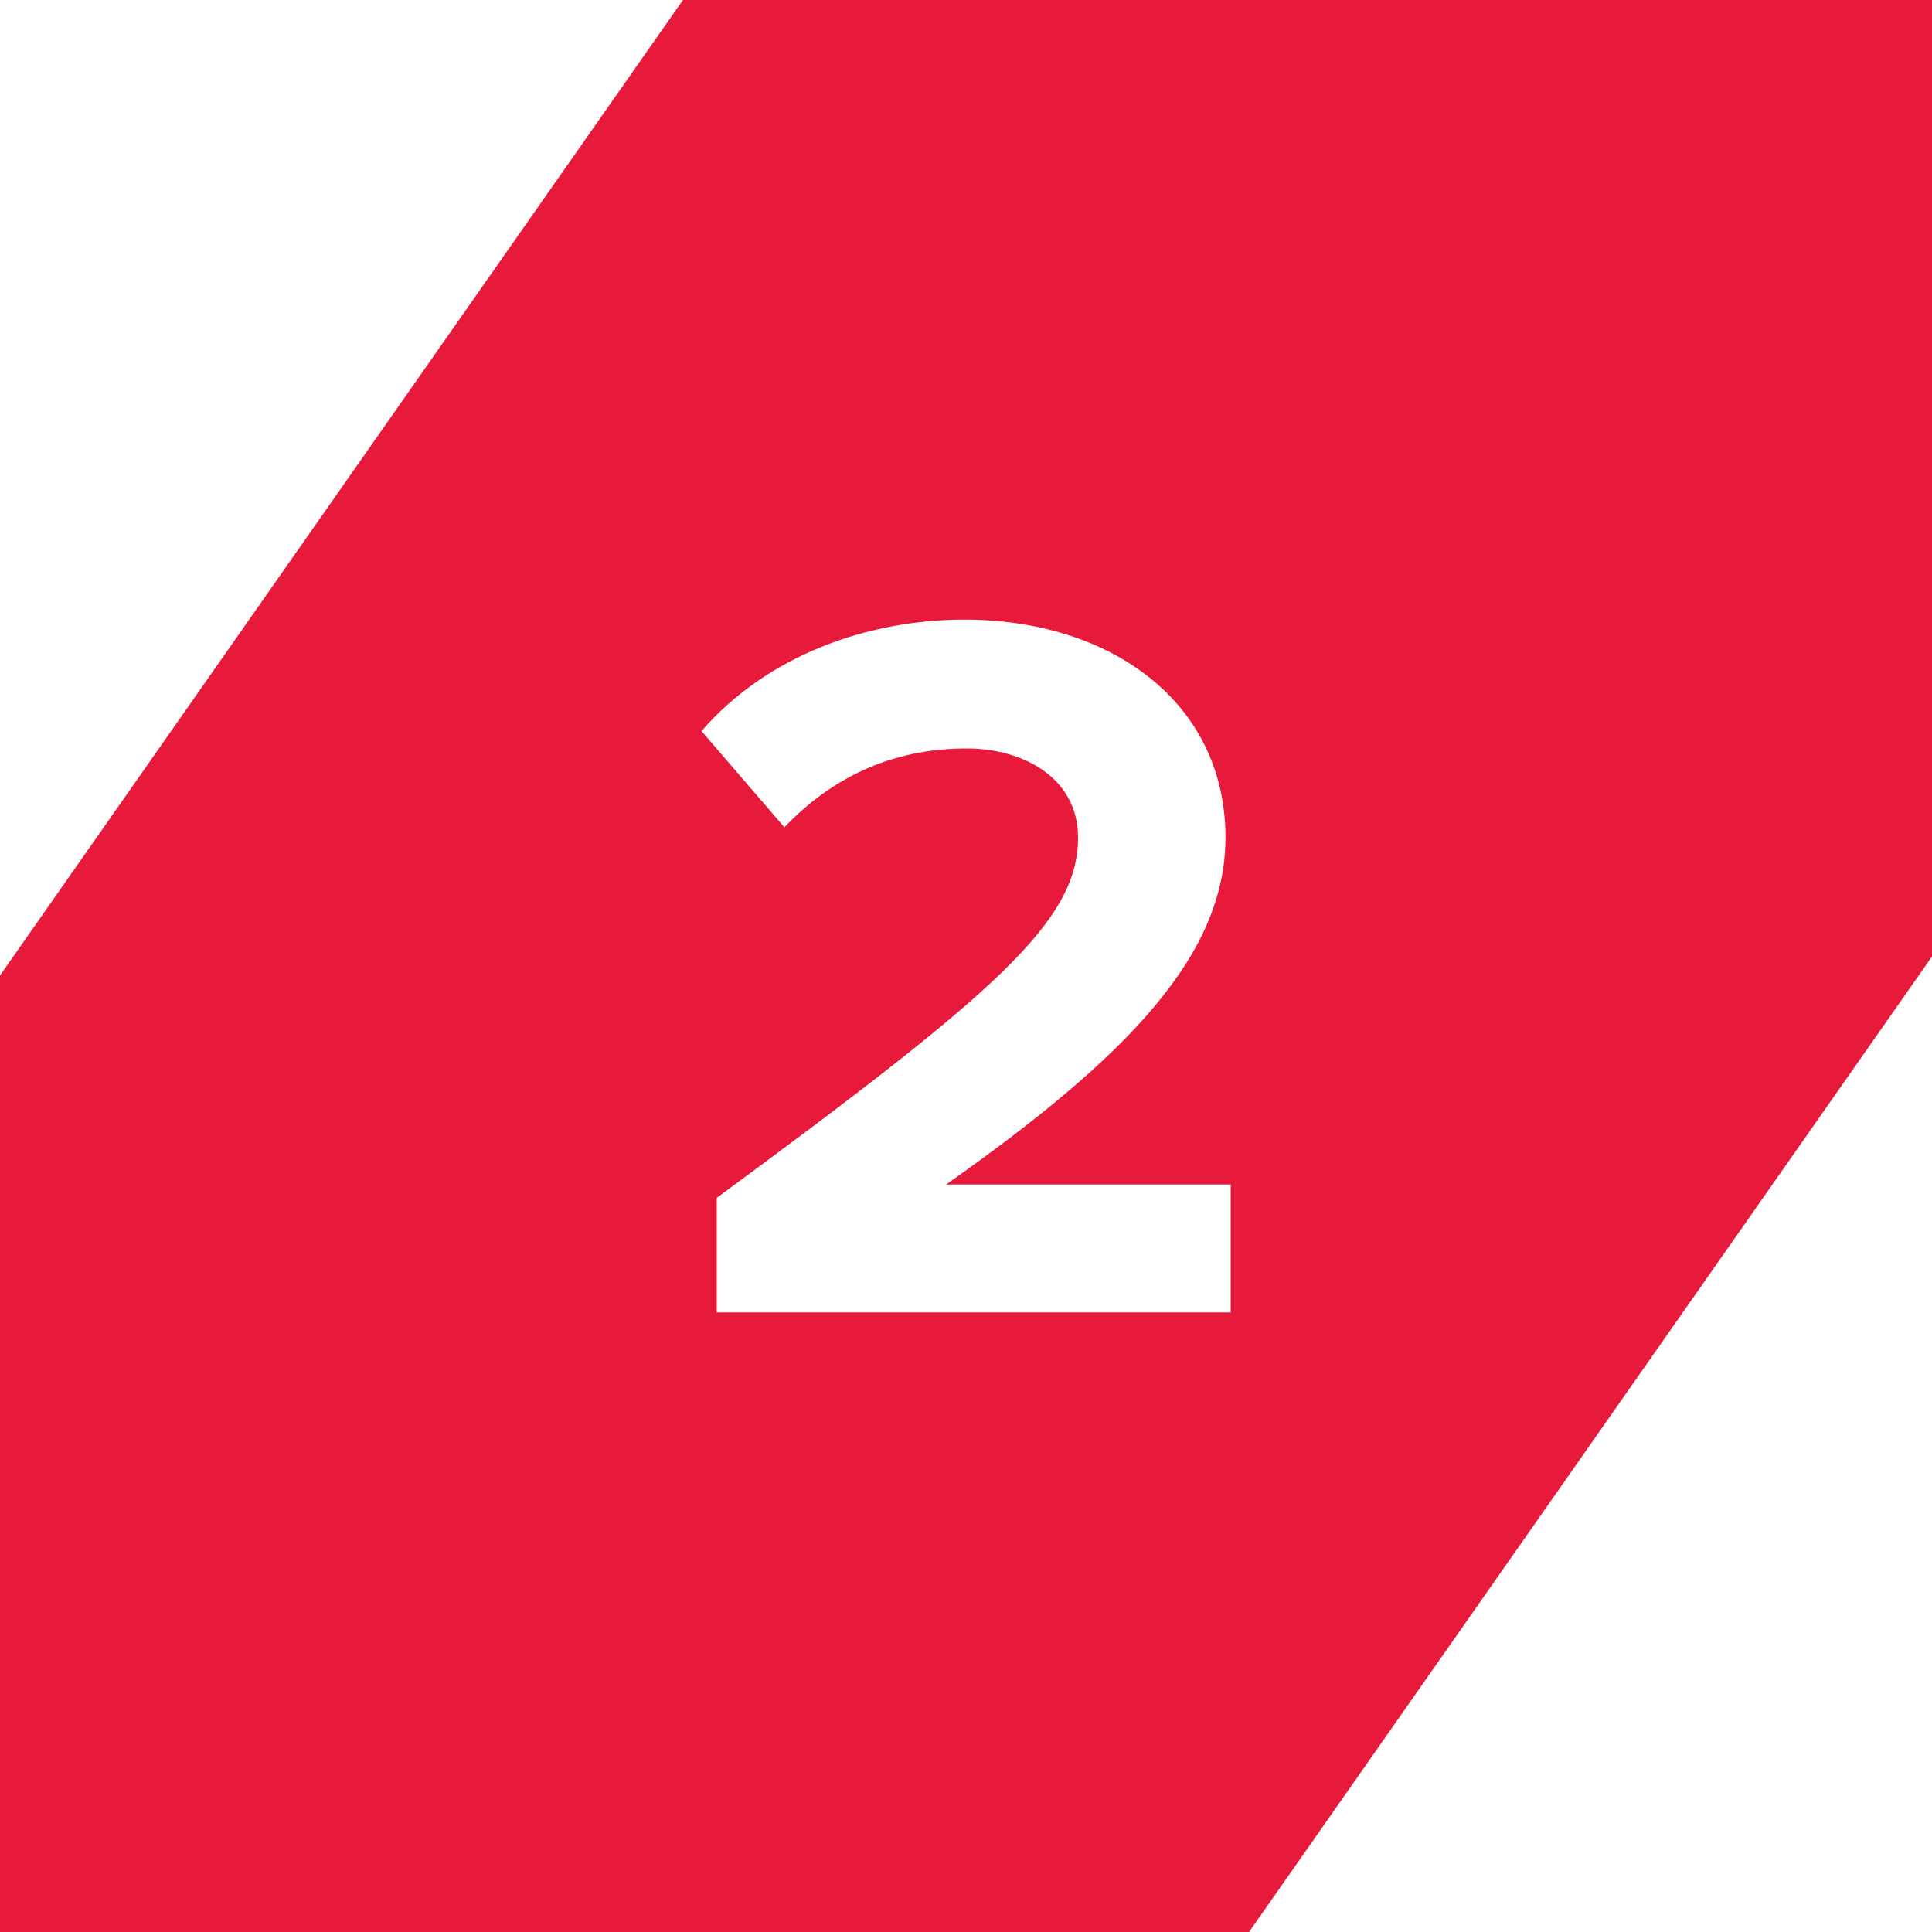 <?xml version="1.0" encoding="UTF-8"?>
<svg id="Layer_1" data-name="Layer 1" xmlns="http://www.w3.org/2000/svg" viewBox="0 0 100 100">
  <defs>
    <style>
      .cls-1 {
        fill: #e81a3b;
        stroke-width: 0px;
      }
    </style>
  </defs>
  <path class="cls-1" d="M35.35,0L0,50.49v49.51h64.65l35.35-50.49V0H35.35ZM63.69,67.93h-26.59v-5.93c14.46-10.65,18.7-14.3,18.7-18.65,0-3.07-2.81-4.61-5.77-4.61-3.97,0-7.05,1.59-9.43,4.08l-4.29-4.98c3.44-3.97,8.69-5.77,13.61-5.77,7.52,0,13.51,4.24,13.51,11.28,0,6.04-4.98,11.28-14.46,17.96h14.73v6.62Z"/>
</svg>